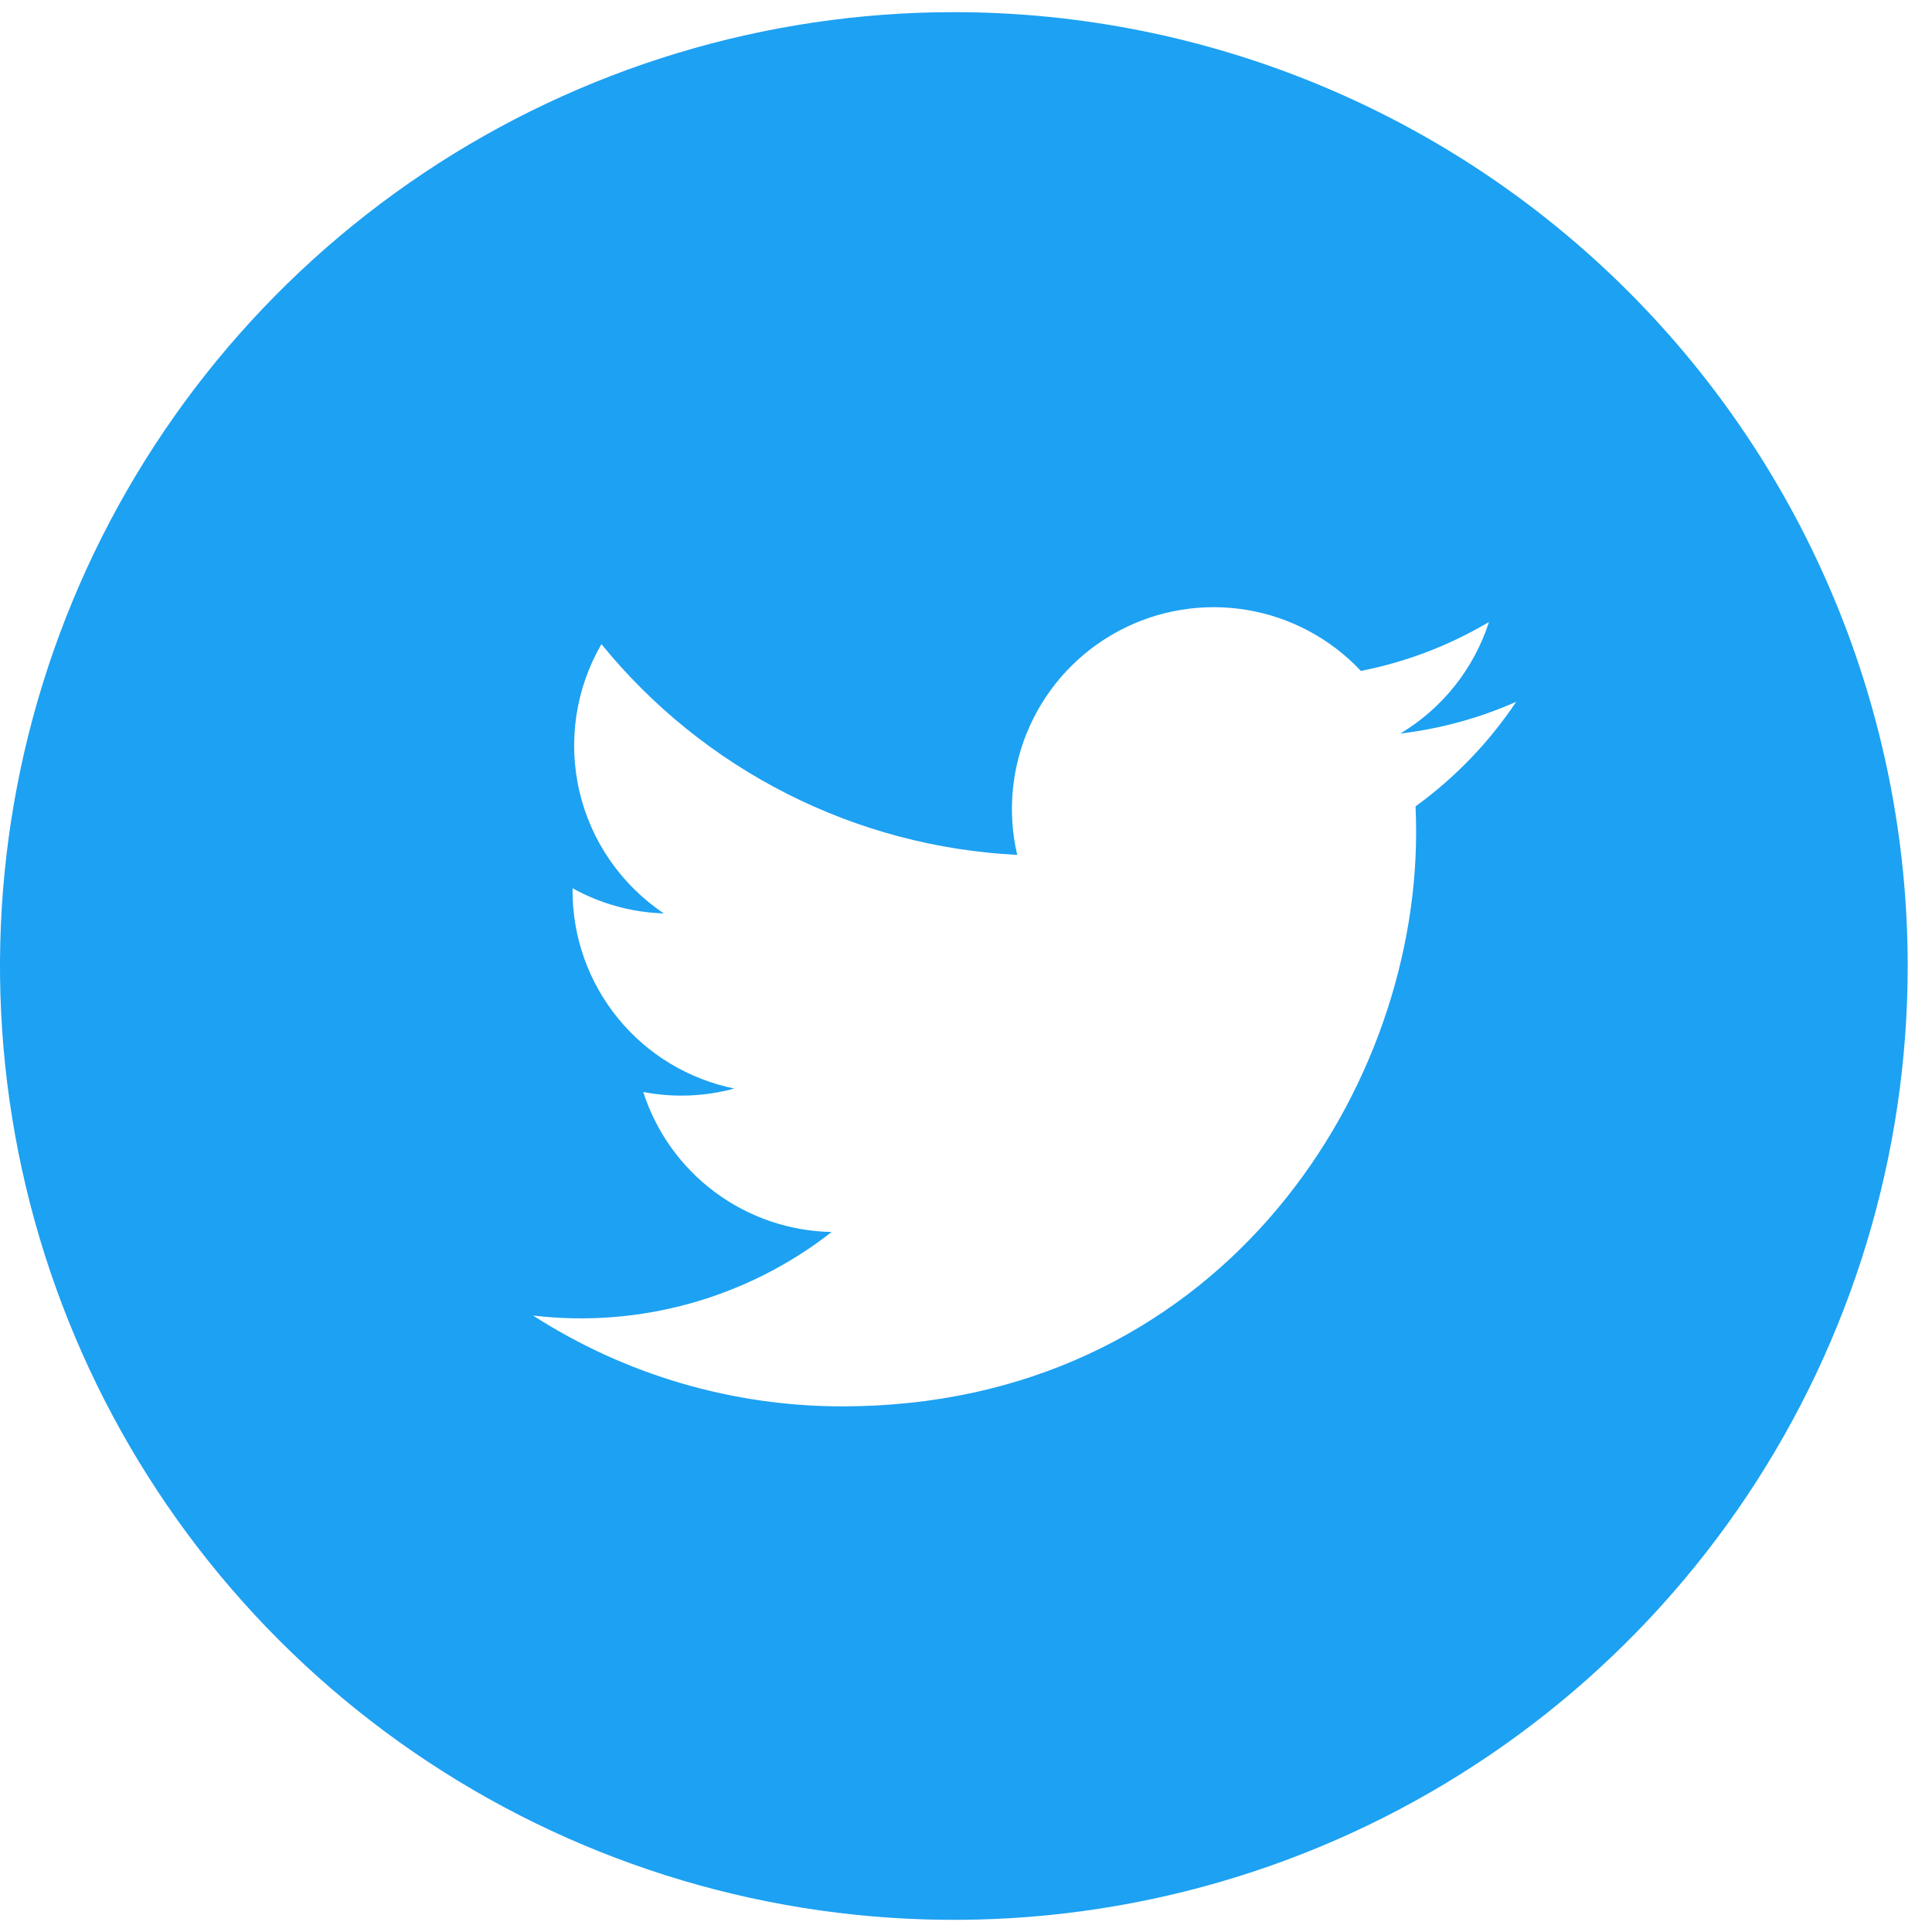 <svg xmlns="http://www.w3.org/2000/svg" width="159" height="159" viewBox="0 0 159 159" fill="none"><g clip-path="url(#clip0_1037_3250)"><path d="M78.5 1C62.974 1 47.797 5.604 34.888 14.23C21.979 22.855 11.917 35.115 5.975 49.459C0.034 63.803 -1.521 79.587 1.508 94.814C4.537 110.042 12.014 124.029 22.992 135.008C33.971 145.986 47.958 153.463 63.185 156.492C78.413 159.521 94.197 157.966 108.541 152.025C122.885 146.083 135.145 136.022 143.77 123.112C152.396 110.203 157 95.026 157 79.5C157 58.681 148.729 38.714 134.008 23.992C119.286 9.271 99.32 1 78.5 1ZM116.498 66.361C116.53 67.071 116.544 67.786 116.544 68.505C116.544 90.443 99.849 115.741 69.314 115.741C60.289 115.743 51.455 113.148 43.867 108.265C52.645 109.307 61.48 106.836 68.445 101.391C64.981 101.326 61.625 100.181 58.844 98.115C56.063 96.049 53.998 93.166 52.936 89.868C55.425 90.347 57.99 90.25 60.436 89.584C56.678 88.823 53.3 86.787 50.873 83.82C48.445 80.853 47.119 77.137 47.119 73.304V73.098C49.423 74.38 52.001 75.092 54.637 75.173C51.123 72.825 48.636 69.226 47.681 65.109C46.726 60.992 47.376 56.666 49.497 53.011C53.666 58.139 58.866 62.334 64.761 65.322C70.656 68.31 77.114 70.025 83.715 70.356C82.883 66.796 83.249 63.062 84.756 59.731C86.262 56.401 88.826 53.661 92.049 51.936C95.271 50.211 98.973 49.597 102.58 50.191C106.187 50.784 109.497 52.55 111.998 55.216C115.716 54.484 119.281 53.122 122.539 51.189C121.301 55.033 118.707 58.297 115.241 60.37C118.532 59.979 121.746 59.099 124.778 57.758C122.549 61.094 119.746 64.006 116.498 66.361V66.361Z" fill="#1DA1F2"></path></g><defs><clipPath id="clip0_1037_3250"><rect width="159" height="159" fill="white"></rect></clipPath></defs></svg>